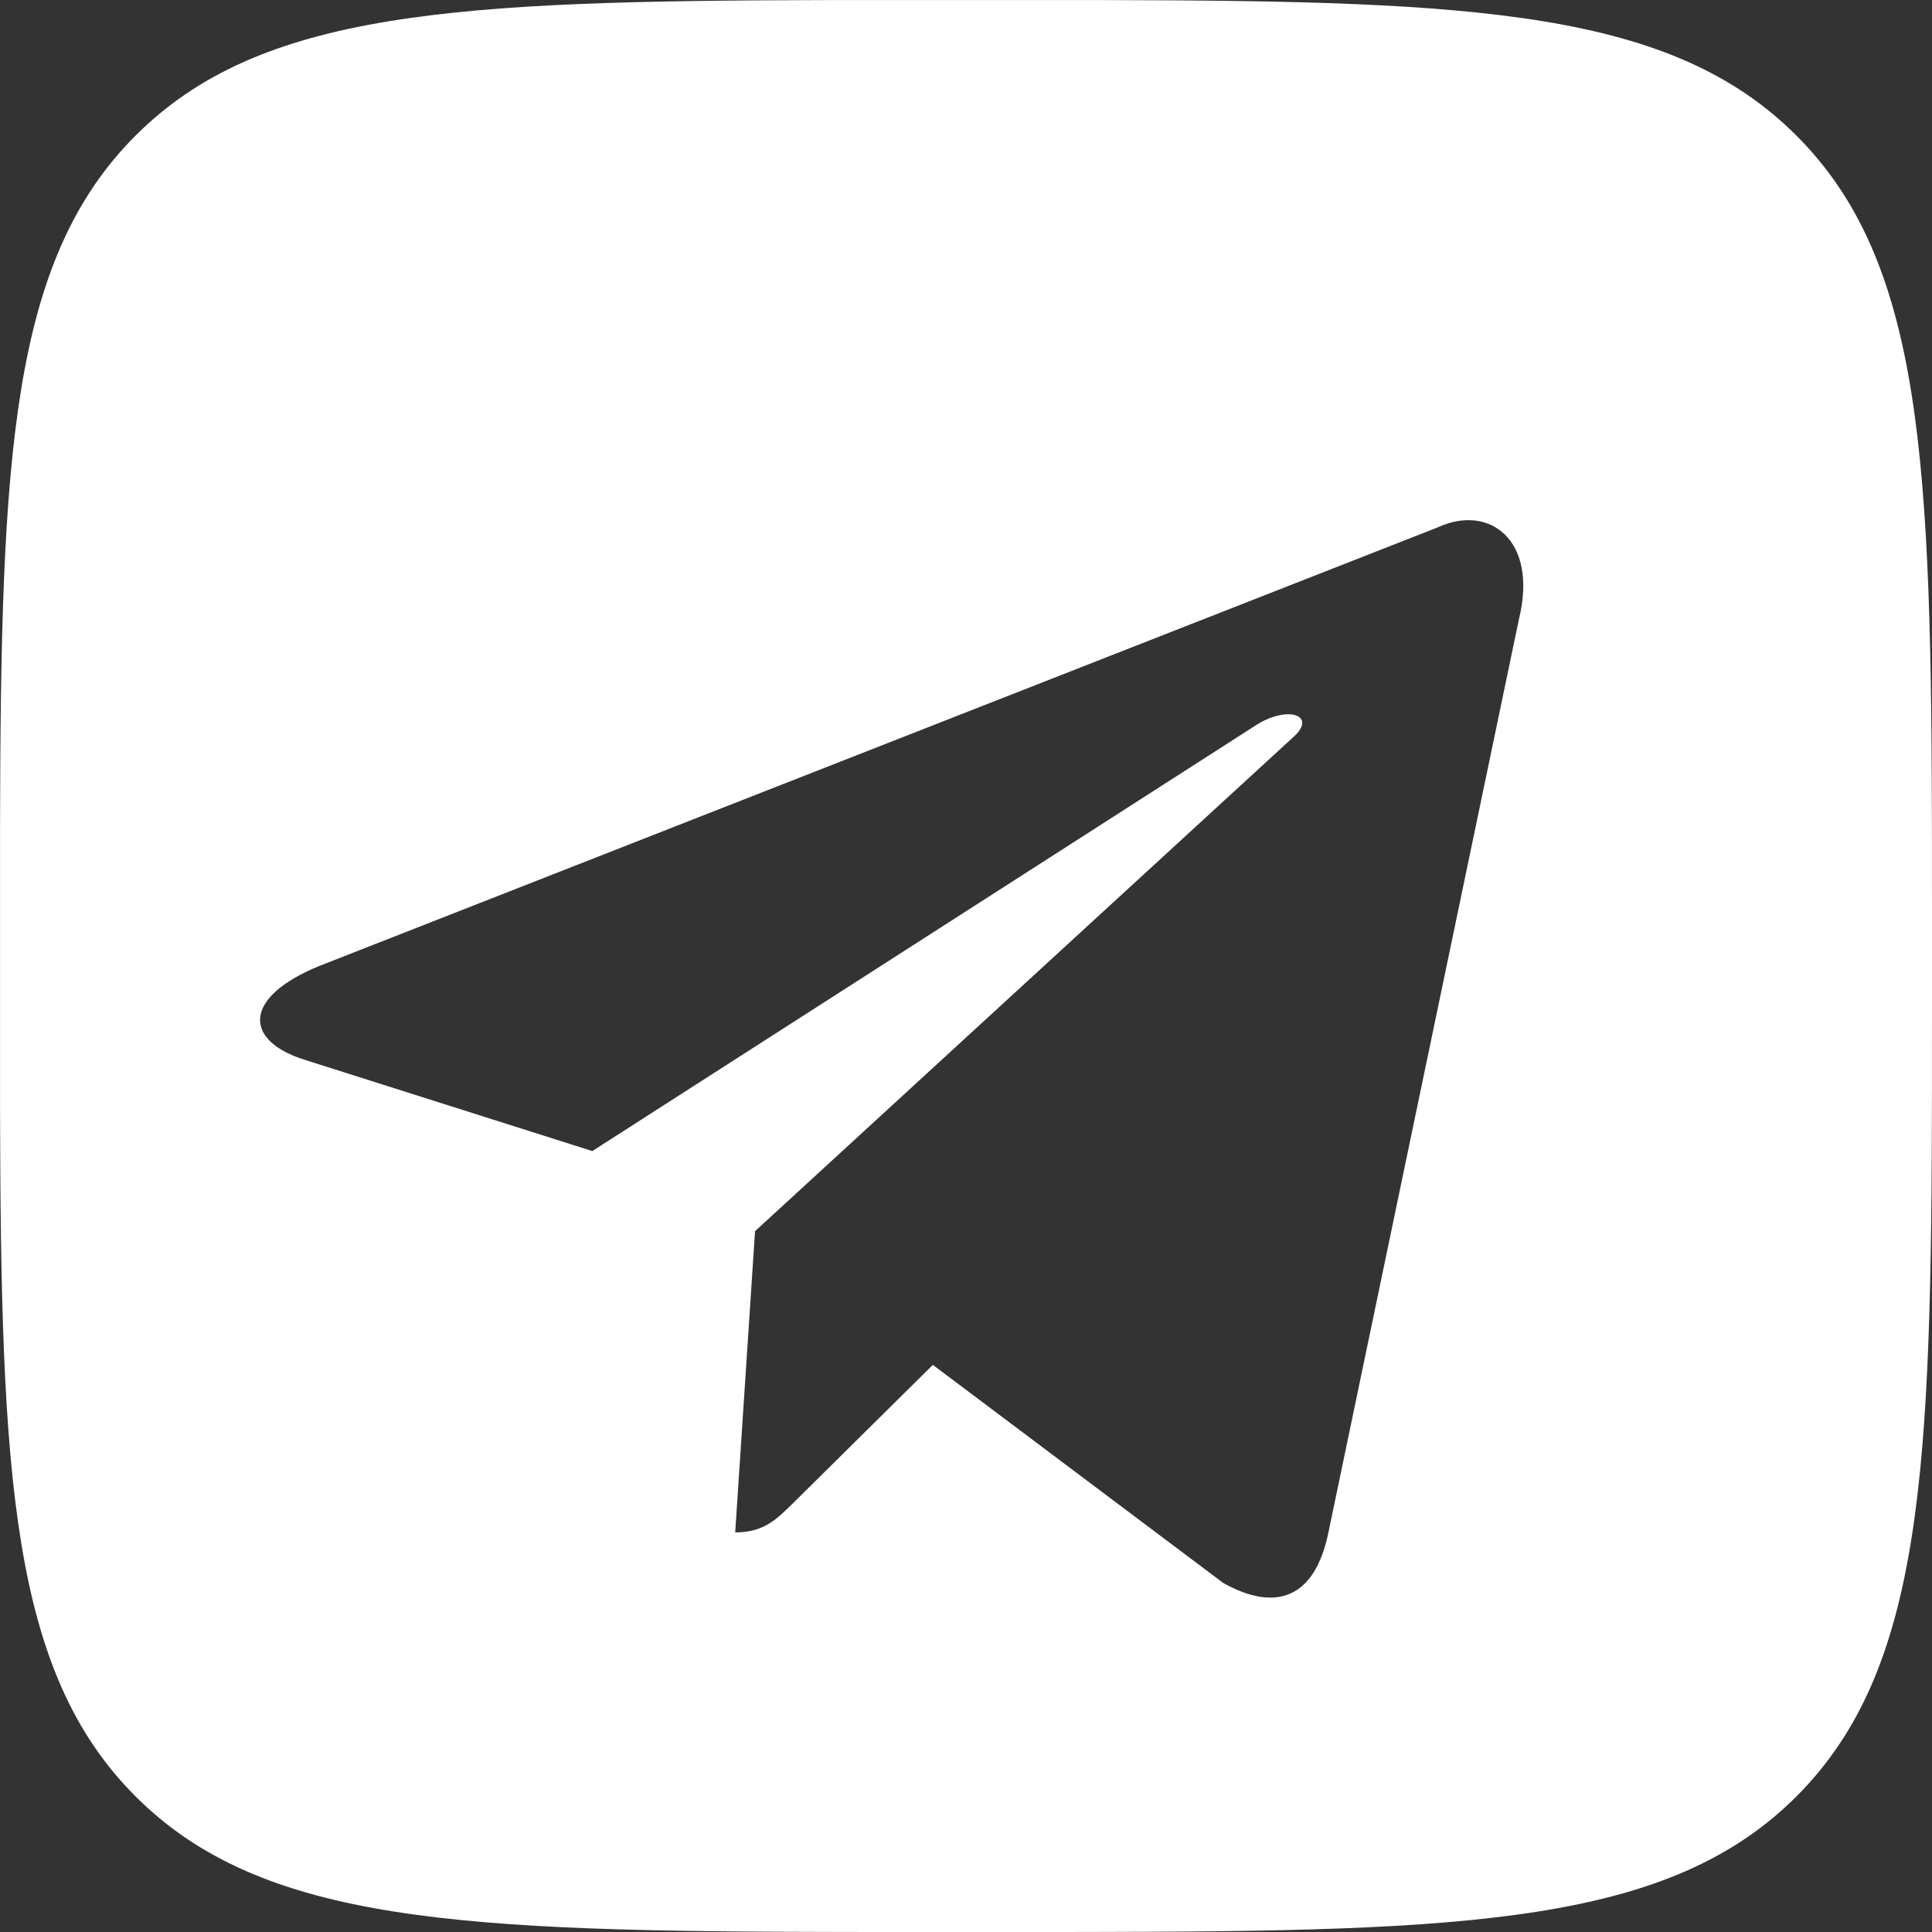 <svg xmlns="http://www.w3.org/2000/svg" width="52" height="52" viewBox="0 0 52 52"><rect x="0" y="0" width="52" height="52" fill="#333333" stroke="none"/><path fill="#FFF" d="M48.351,3.649 C51.768,7.066 51.985,12.434 51.999,22.749 L51.999,23.816 C52,23.996 52,24.178 52,24.362 L52,27.083 C52,27.456 52,27.823 51.999,28.184 L51.999,29.25 C51.985,39.566 51.768,44.934 48.351,48.351 C44.933,51.768 39.566,51.985 29.25,51.999 L28.184,52 C28.003,52 27.821,52 27.638,52 L24.916,52 C24.543,52 24.176,52 23.815,52 L22.749,51.999 C12.434,51.985 7.066,51.768 3.649,48.351 C0.289,44.992 0.023,39.747 0.001,29.771 L0.001,22.229 C0.023,12.253 0.289,7.008 3.649,3.649 C7.008,0.289 12.252,0.023 22.229,0.002 L29.77,0.002 C39.747,0.023 44.991,0.289 48.351,3.649 Z M38.705,14.191 L8.587,26.002 C6.532,26.842 6.544,28.008 8.21,28.528 L15.942,30.981 L33.833,19.501 C34.679,18.978 35.452,19.259 34.816,19.833 L20.322,33.137 L19.788,41.245 C20.57,41.245 20.914,40.88 21.353,40.45 L25.108,36.736 L32.921,42.604 C34.361,43.411 35.396,42.996 35.754,41.248 L40.882,16.668 C41.407,14.527 40.079,13.558 38.705,14.191 Z"/></svg>